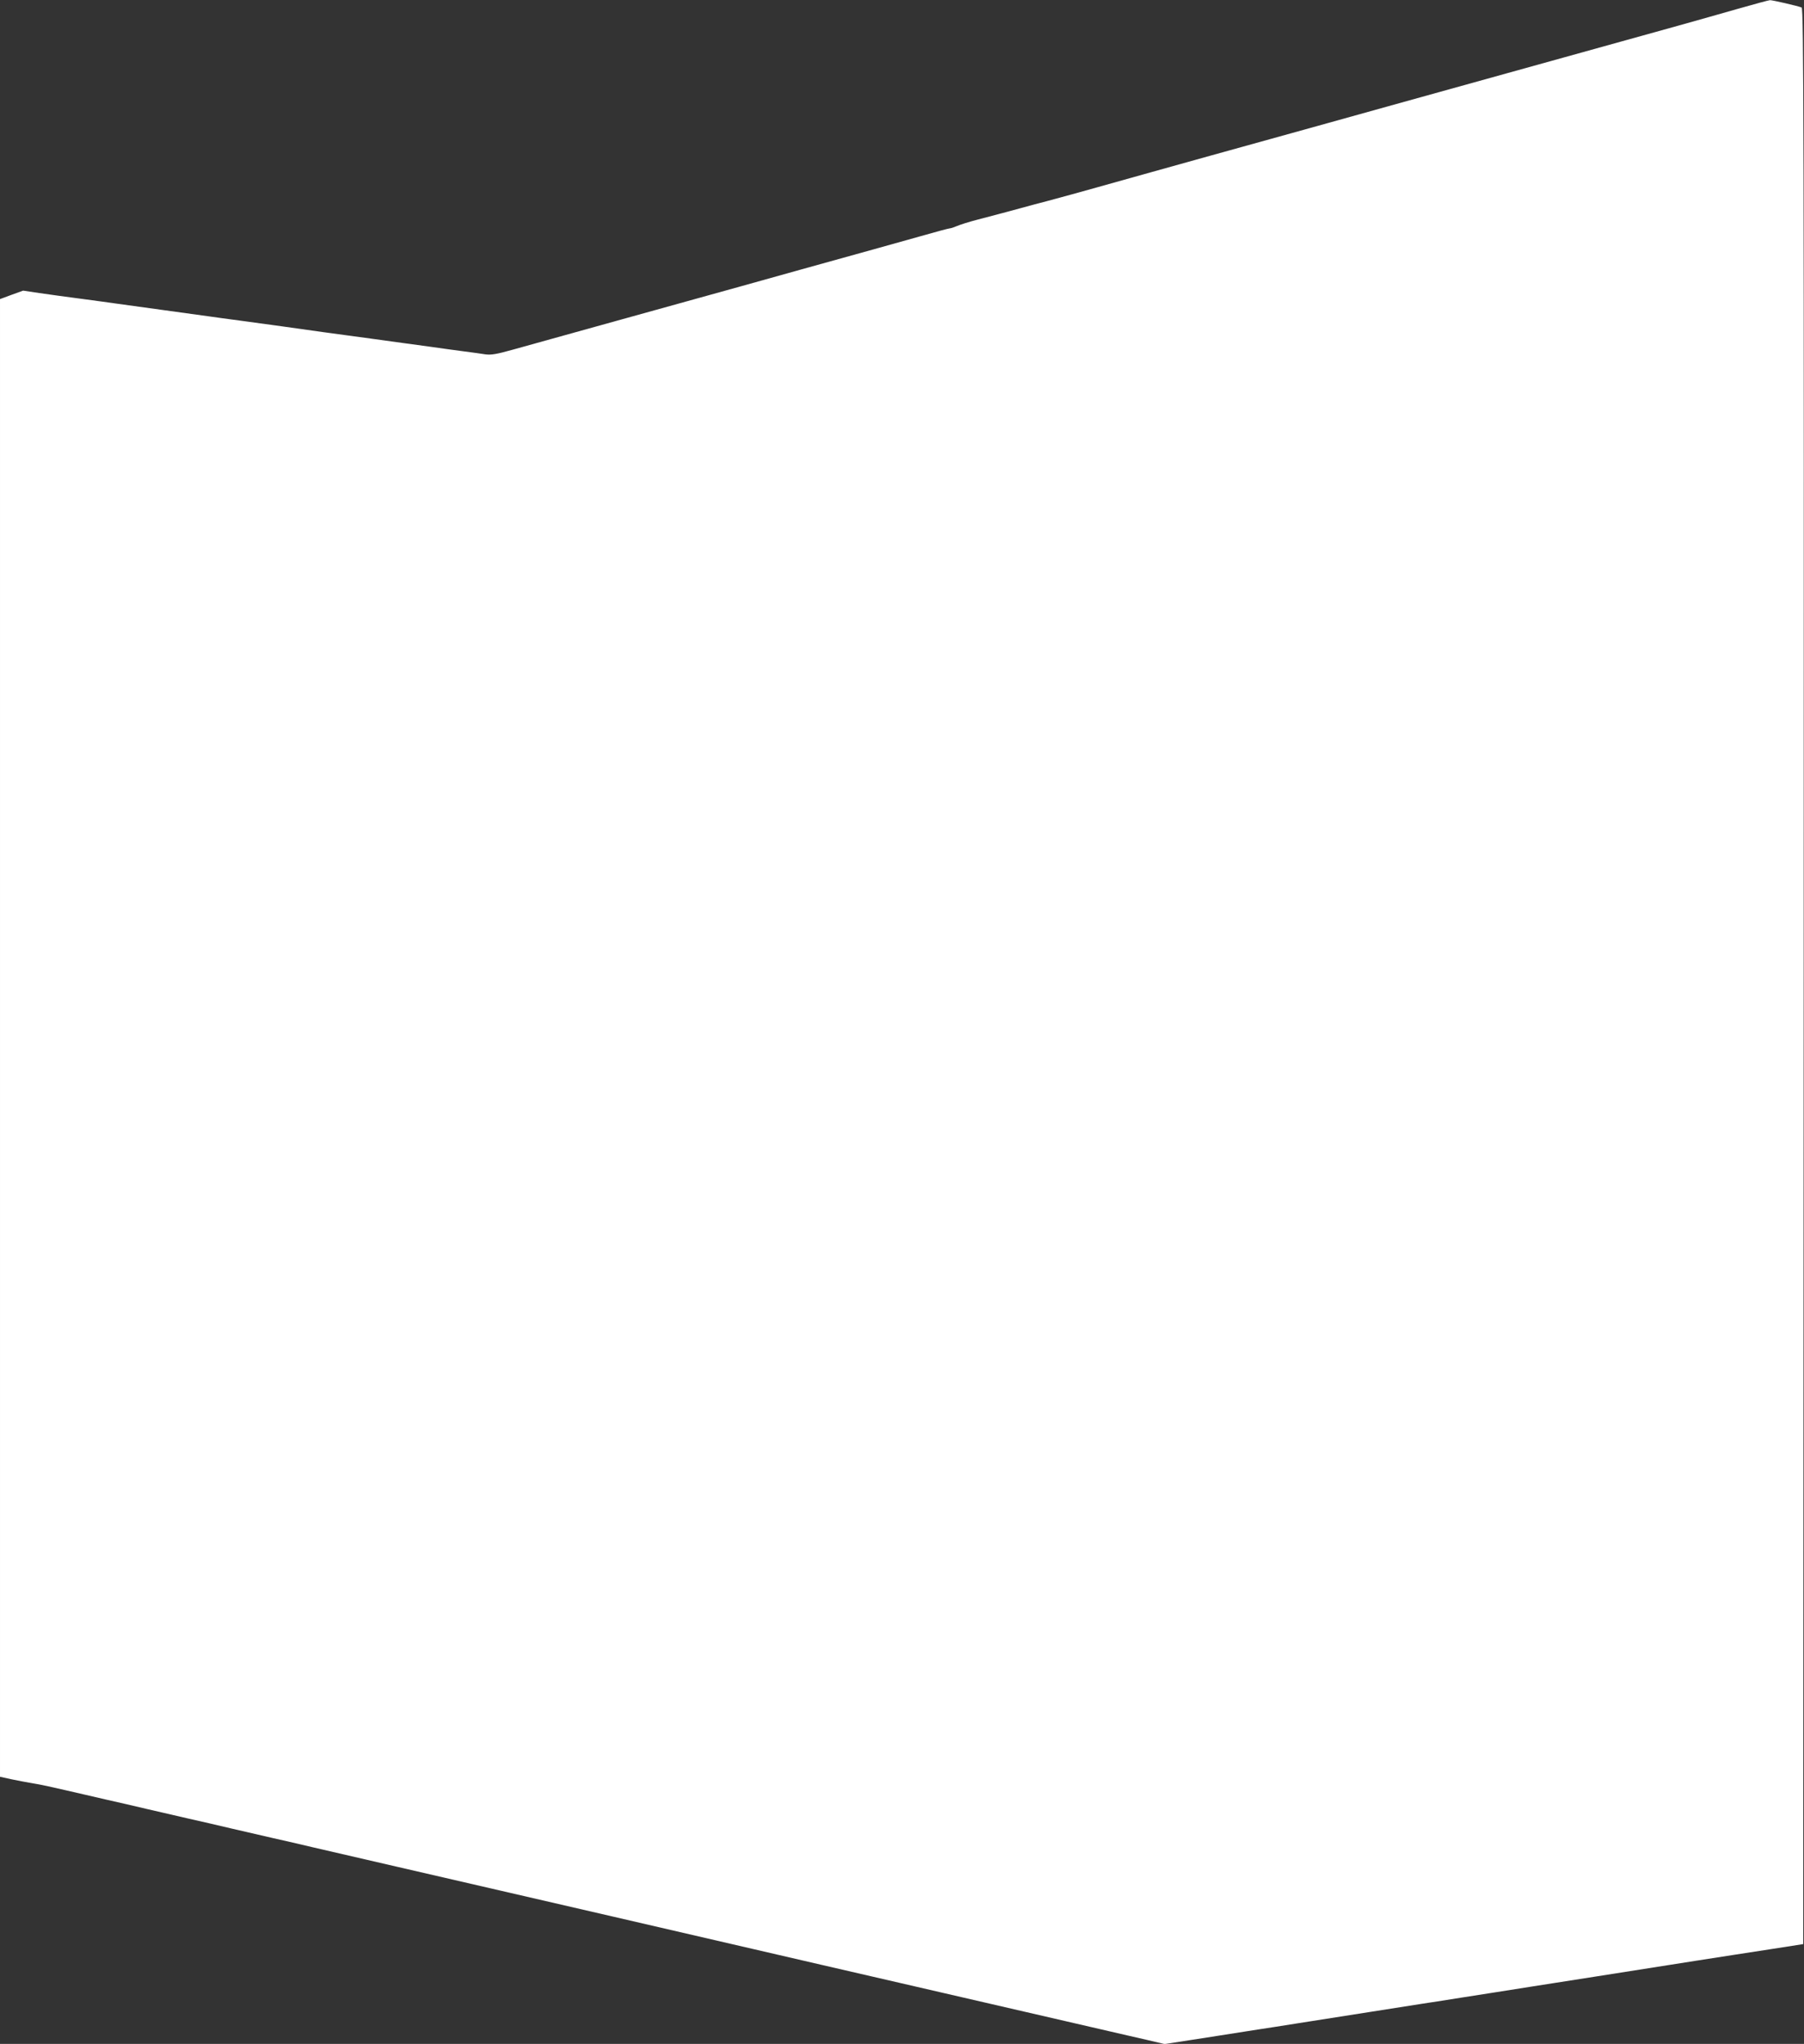 <?xml version="1.0" standalone="no"?>
<!DOCTYPE svg PUBLIC "-//W3C//DTD SVG 20010904//EN"
 "http://www.w3.org/TR/2001/REC-SVG-20010904/DTD/svg10.dtd">
<svg version="1.0" xmlns="http://www.w3.org/2000/svg"
 width="1130pt" height="1280pt" viewBox="0 0 1130 1280"
 preserveAspectRatio="xMidYMid meet">
<rect x="0" y="0" width="1130" height="1280" fill="#333333" stroke="none"/>
<g transform="translate(0,1280) scale(0.1,-0.1)"
fill="#ffffff" stroke="none">
<path d="M10890 12746 c-102 -29 -270 -77 -375 -106 -104 -29 -266 -74 -360
-100 -93 -26 -255 -71 -360 -100 -104 -29 -266 -74 -360 -100 -93 -26 -255
-71 -360 -100 -104 -29 -266 -74 -360 -100 -253 -71 -547 -152 -755 -210 -102
-28 -270 -75 -375 -104 -104 -29 -275 -77 -380 -106 -104 -29 -251 -70 -325
-91 -74 -21 -180 -50 -235 -65 -55 -15 -129 -35 -165 -44 -105 -29 -247 -67
-355 -95 -55 -14 -114 -33 -132 -41 -17 -7 -36 -14 -43 -14 -6 0 -89 -22 -183
-49 -161 -45 -302 -85 -754 -210 -101 -28 -265 -74 -365 -102 -221 -61 -523
-145 -753 -209 -93 -26 -255 -71 -360 -100 -104 -29 -248 -69 -320 -89 -103
-29 -139 -35 -175 -30 -25 4 -83 12 -130 18 -47 6 -148 20 -225 31 -77 10
-241 33 -365 50 -124 17 -256 35 -295 40 -159 23 -359 50 -505 70 -85 11 -184
25 -220 30 -36 5 -166 23 -290 40 -124 17 -254 35 -290 40 -36 5 -135 19 -220
30 -85 11 -200 27 -255 35 l-100 15 -72 -26 -73 -27 0 -4627 0 -4627 73 -16
c39 -8 101 -20 137 -26 36 -5 123 -24 195 -41 72 -16 189 -44 260 -60 72 -16
189 -43 260 -60 72 -17 189 -44 260 -60 72 -16 189 -43 260 -60 72 -17 189
-44 260 -60 72 -16 189 -43 260 -60 329 -76 398 -92 515 -119 174 -40 2540
-586 2675 -618 157 -36 329 -76 490 -113 77 -18 194 -45 260 -60 66 -15 183
-42 260 -60 77 -18 194 -45 260 -60 66 -15 183 -42 260 -60 77 -18 194 -45
260 -60 66 -15 172 -40 235 -54 l115 -27 265 41 c146 23 292 46 325 51 33 5
146 22 250 39 231 36 688 108 770 121 33 5 146 22 250 39 105 16 305 48 445
70 245 38 465 73 1025 161 143 22 352 55 465 72 l205 32 3 6062 c2 5304 0
6062 -13 6066 -24 10 -186 47 -198 46 -7 0 -95 -24 -197 -53z"/>
</g>
</svg>
